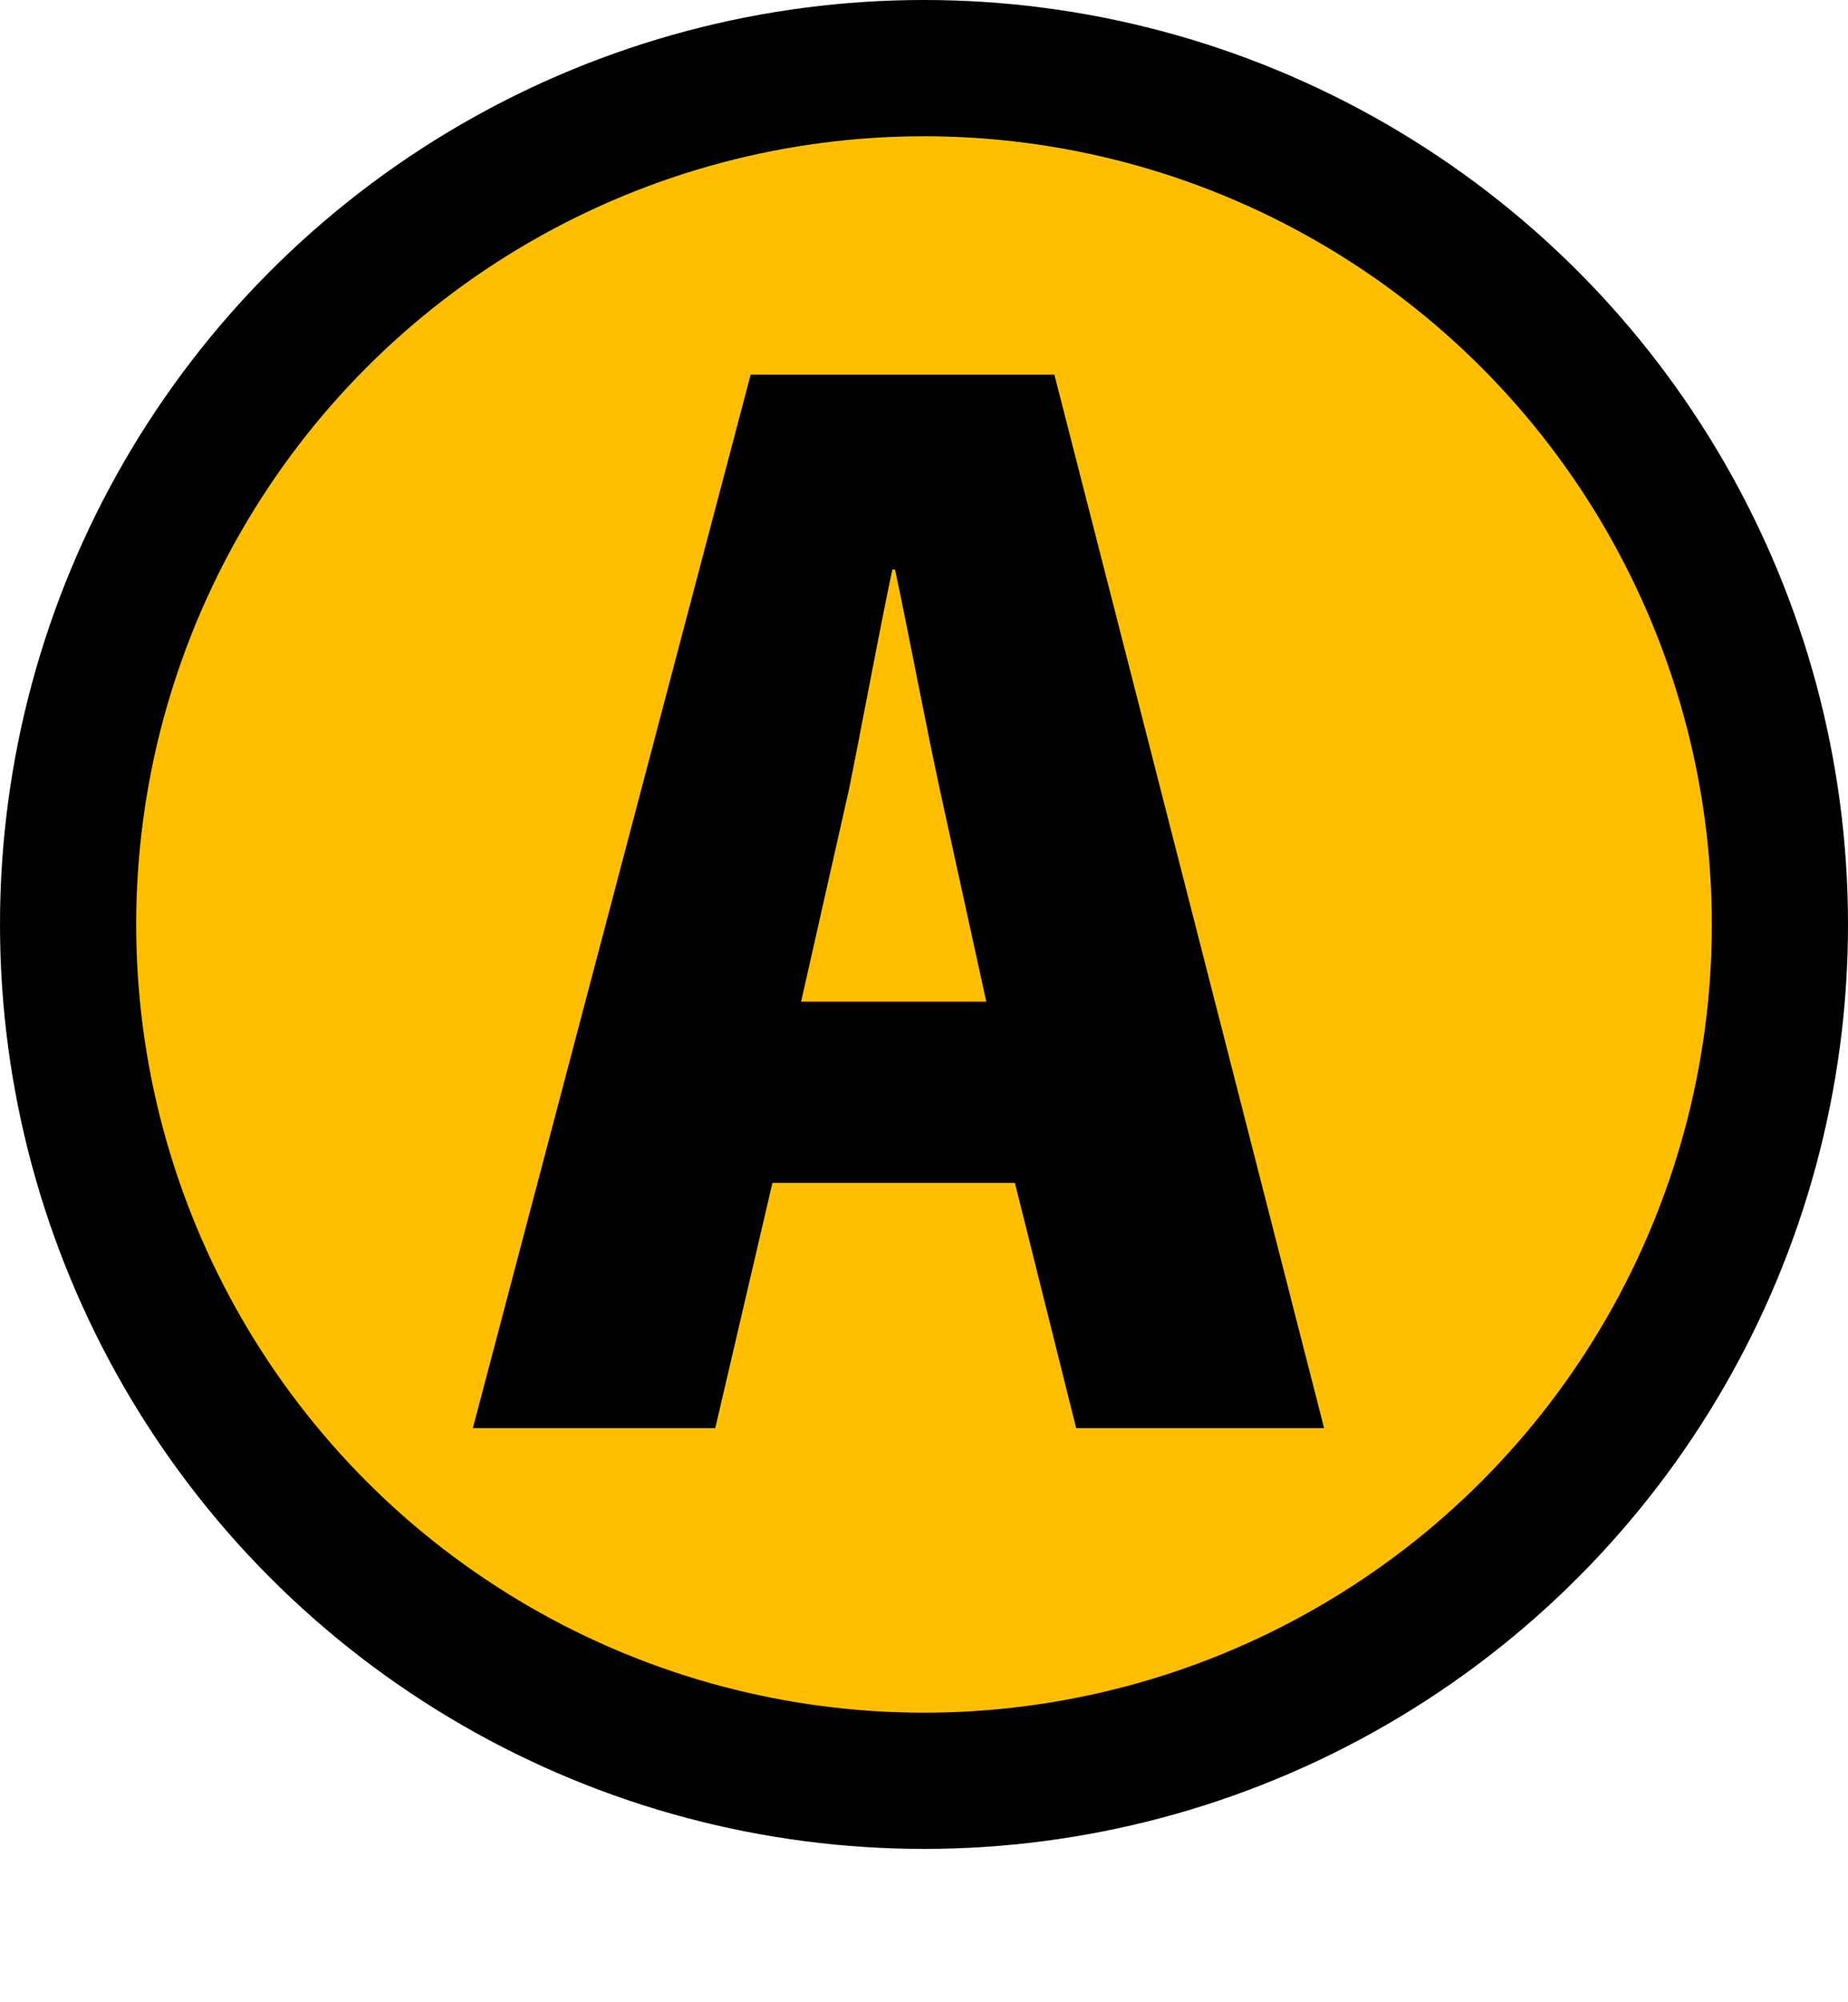 <?xml version="1.0" encoding="utf-8"?>
<!-- Generator: Adobe Illustrator 16.0.5, SVG Export Plug-In . SVG Version: 6.00 Build 0)  -->
<!DOCTYPE svg PUBLIC "-//W3C//DTD SVG 1.1//EN" "http://www.w3.org/Graphics/SVG/1.1/DTD/svg11.dtd">
<svg version="1.1" id="レイヤー_1" xmlns="http://www.w3.org/2000/svg" xmlns:xlink="http://www.w3.org/1999/xlink" x="0px"
	 y="0px" width="27.14px" height="29.384px" viewBox="0 0 27.14 29.384" enable-background="new 0 0 27.14 29.384"
	 xml:space="preserve">
<circle fill="#FFBF00" stroke="#000000" stroke-width="2" stroke-miterlimit="10" cx="13.57" cy="13.57" r="12.57"/>
<g>
	<path d="M19.446,20.964h-3.641l-0.9-3.601h-3.561l-0.84,3.601H6.944L11.024,5.5h4.461L19.446,20.964z M14.485,14.703l-0.68-3.101
		c-0.2-0.92-0.46-2.301-0.66-3.241h-0.04c-0.2,0.94-0.46,2.36-0.64,3.241l-0.7,3.101H14.485z"/>
</g>
</svg>
